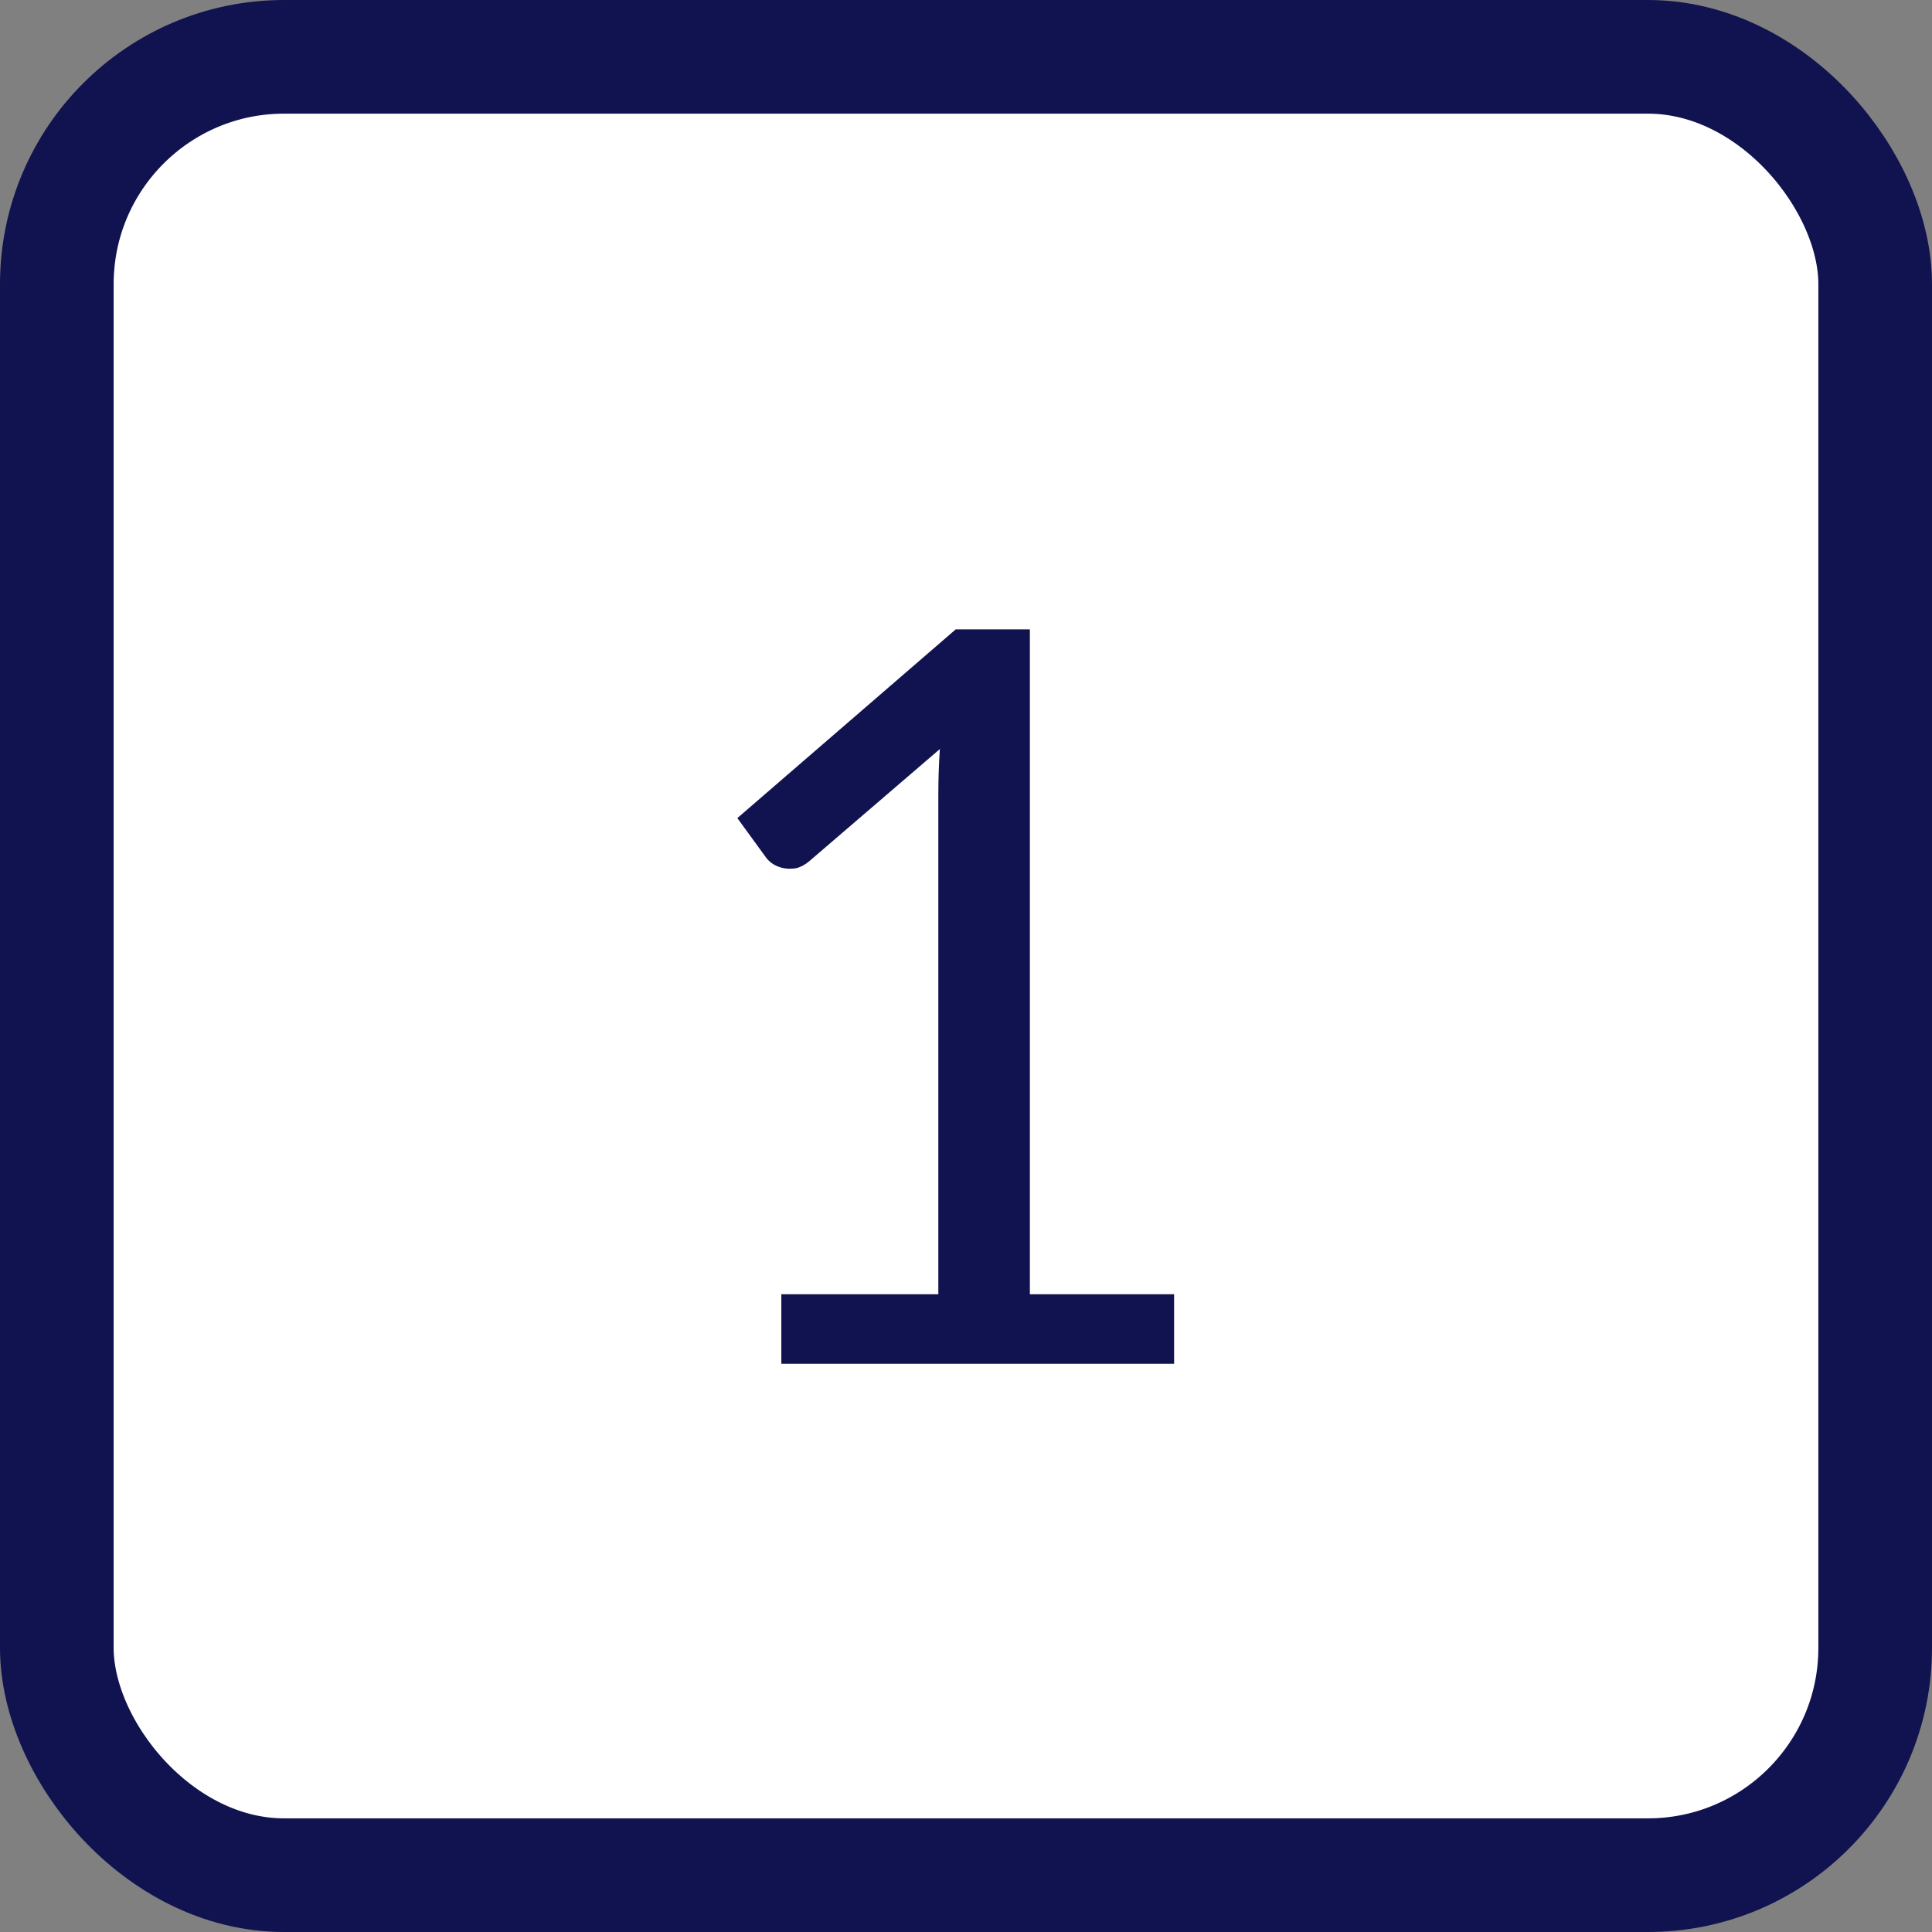<?xml version="1.0" encoding="UTF-8"?> <svg xmlns="http://www.w3.org/2000/svg" width="34" height="34" viewBox="0 0 34 34" fill="none"><rect x="0" y="0" width="34" height="34" fill="#808080" stroke="none"/> <rect x="1" y="1" width="32" height="32" rx="4" fill="white"></rect> <rect x="1" y="1" width="32" height="32" rx="4" stroke="#10134F" stroke-width="2"></rect> <path d="M20.662 22.776V24H13.75V22.776H16.513V13.983C16.513 13.719 16.522 13.452 16.54 13.182L14.245 15.153C14.167 15.219 14.089 15.261 14.011 15.279C13.933 15.291 13.861 15.291 13.795 15.279C13.729 15.267 13.666 15.243 13.606 15.207C13.552 15.171 13.51 15.132 13.48 15.09L12.976 14.397L16.819 11.076H18.124V22.776H20.662Z" fill="#10134F"></path> </svg> 